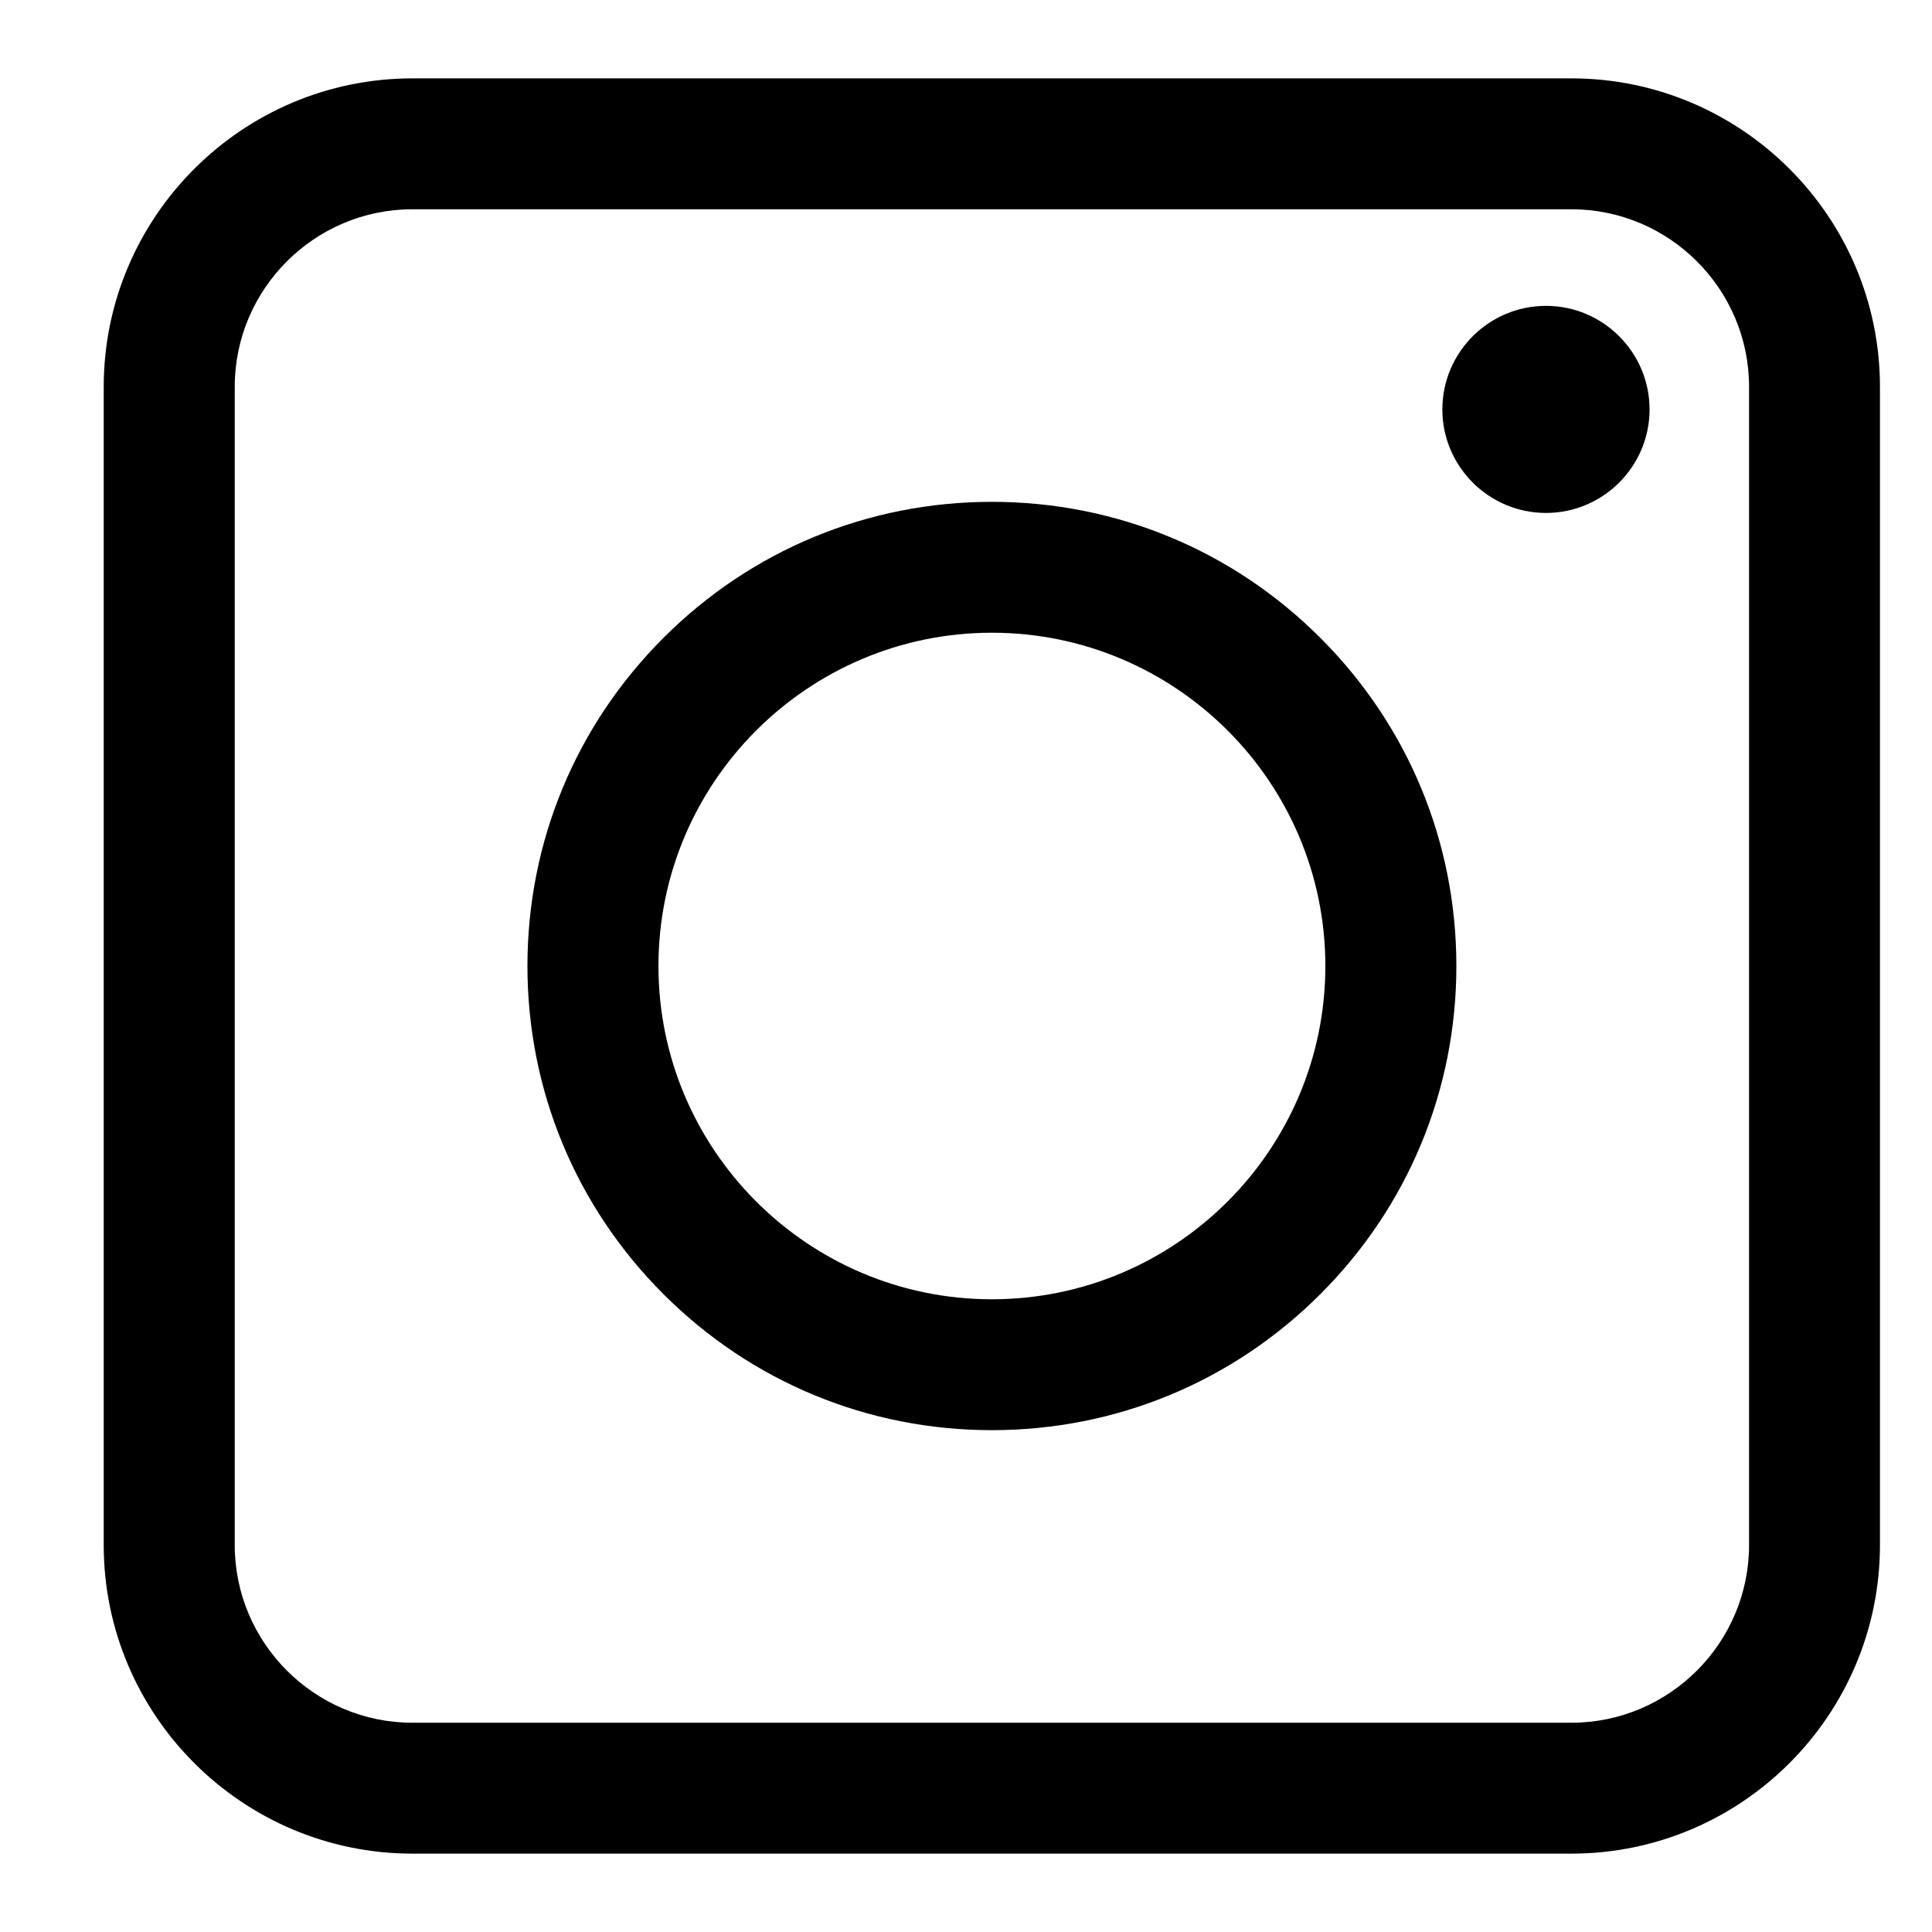 <svg width="16" height="16" viewBox="0 0 16 16" fill="none" xmlns="http://www.w3.org/2000/svg">
<path d="M13.013 0.649H3.416C2.006 0.649 0.859 1.796 0.859 3.204V12.795C0.859 14.204 2.007 15.351 3.416 15.351H13.013C14.423 15.351 15.569 14.204 15.569 12.795V3.204C15.569 1.795 14.422 0.649 13.013 0.649ZM13.013 14.267H3.416C2.605 14.267 1.944 13.606 1.944 12.795V3.204C1.944 2.393 2.605 1.733 3.416 1.733H13.013C13.824 1.733 14.485 2.393 14.485 3.204V12.795C14.485 13.606 13.824 14.267 13.013 14.267Z" fill="black"/>
<path d="M8.214 4.156C7.187 4.156 6.221 4.556 5.495 5.282C4.768 6.008 4.368 6.973 4.368 8C4.368 9.026 4.768 9.992 5.495 10.718C6.221 11.444 7.187 11.844 8.214 11.844C9.242 11.844 10.208 11.444 10.934 10.718C11.661 9.992 12.061 9.026 12.061 8C12.061 6.973 11.661 6.008 10.934 5.282C10.208 4.556 9.242 4.156 8.214 4.156ZM10.976 8C10.976 9.522 9.737 10.76 8.214 10.76C6.692 10.76 5.453 9.522 5.453 8C5.453 6.478 6.692 5.24 8.214 5.24C9.737 5.24 10.976 6.478 10.976 8Z" fill="black"/>
<path d="M12.803 2.533C12.33 2.533 11.945 2.918 11.945 3.391C11.945 3.863 12.33 4.248 12.803 4.248C13.276 4.248 13.661 3.863 13.661 3.391C13.661 2.918 13.276 2.533 12.803 2.533Z" fill="black"/>
</svg>
